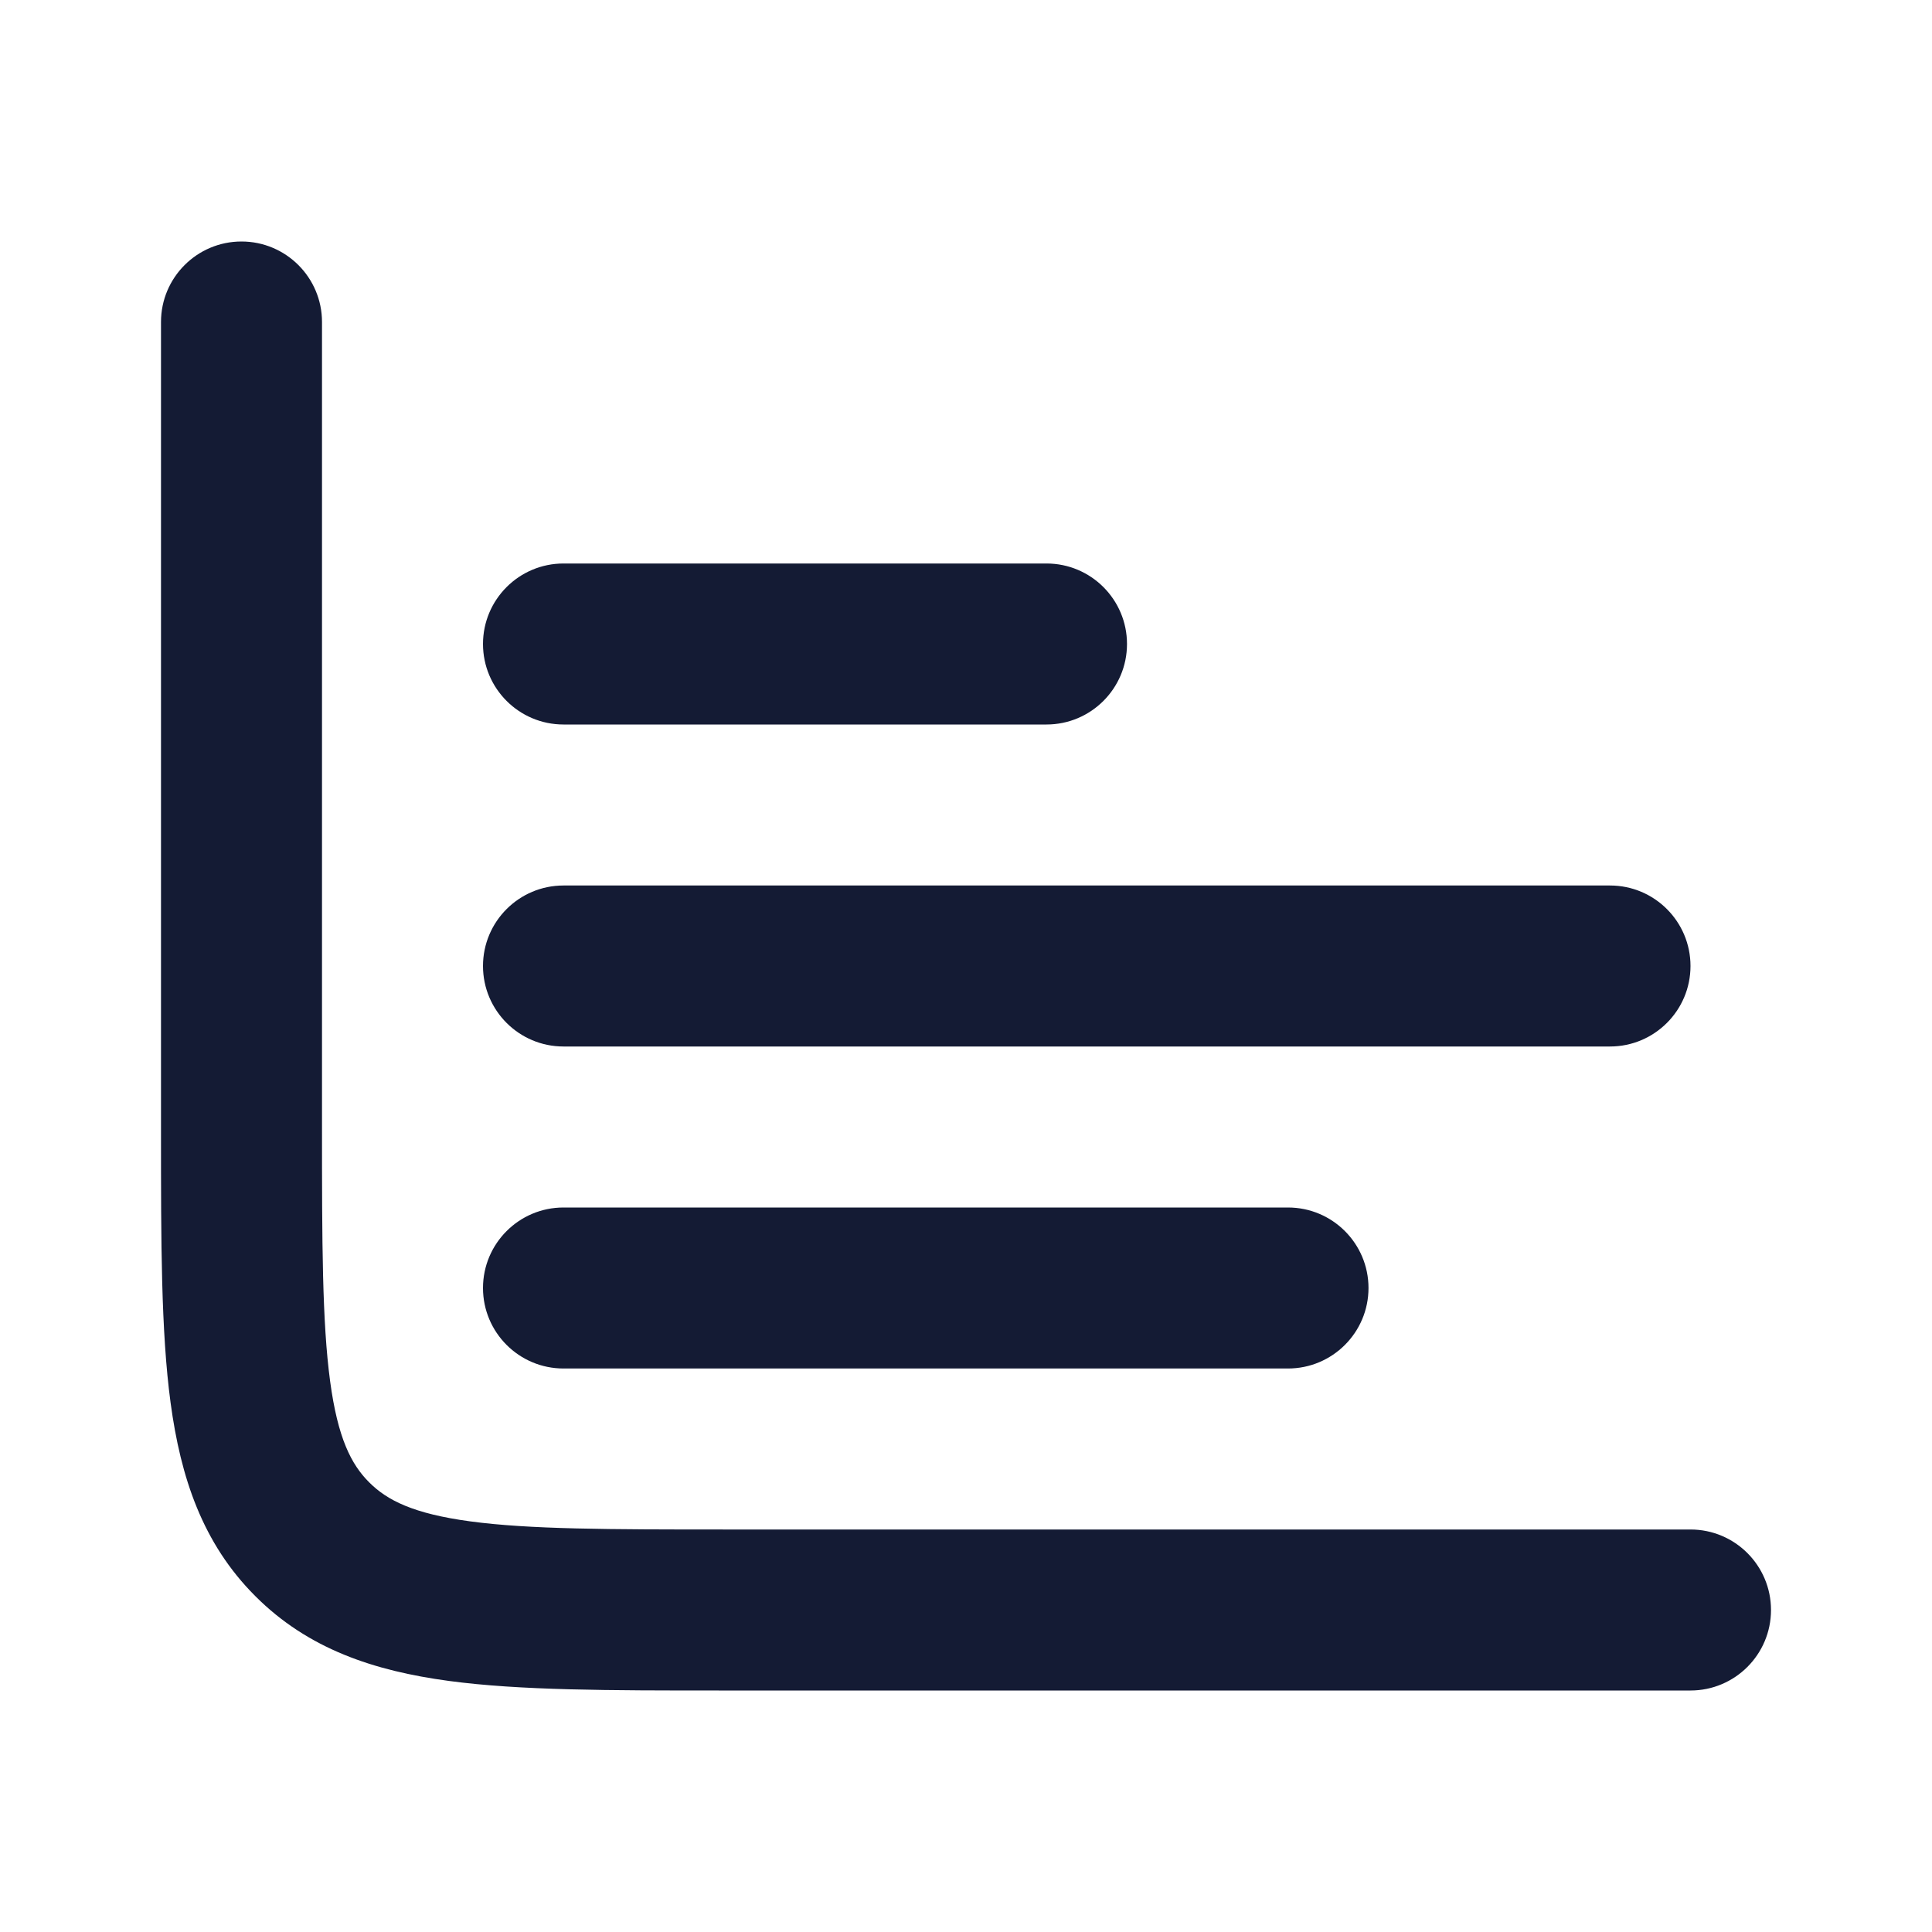<svg width="24" height="24" viewBox="0 0 24 24" fill="none" xmlns="http://www.w3.org/2000/svg">
<path fill-rule="evenodd" clip-rule="evenodd" d="M3 3C3.552 3 4 3.448 4 4V14C4 15.443 4.002 16.424 4.101 17.159C4.196 17.865 4.363 18.192 4.586 18.414C4.808 18.637 5.135 18.804 5.841 18.899C6.576 18.998 7.558 19 9 19H21C21.552 19 22 19.448 22 20C22 20.552 21.552 21 21 21H8.929C7.575 21 6.459 21 5.575 20.881C4.647 20.756 3.828 20.485 3.172 19.828C2.515 19.172 2.244 18.353 2.119 17.425C2 16.541 2 15.425 2 14.071L2 4C2 3.448 2.448 3 3 3Z" fill="#141B34"/>
<path fill-rule="evenodd" clip-rule="evenodd" d="M6 16C6 15.448 6.448 15 7 15L16 15C16.552 15 17 15.448 17 16C17 16.552 16.552 17 16 17L7 17C6.448 17 6 16.552 6 16Z" fill="#141B34"/>
<path fill-rule="evenodd" clip-rule="evenodd" d="M6 12C6 11.448 6.448 11 7 11L20 11C20.552 11 21 11.448 21 12C21 12.552 20.552 13 20 13L7 13C6.448 13 6 12.552 6 12Z" fill="#141B34"/>
<path fill-rule="evenodd" clip-rule="evenodd" d="M6 8C6 7.448 6.448 7 7 7L13 7C13.552 7 14 7.448 14 8C14 8.552 13.552 9 13 9L7 9C6.448 9 6 8.552 6 8Z" fill="#141B34"/>
</svg>
